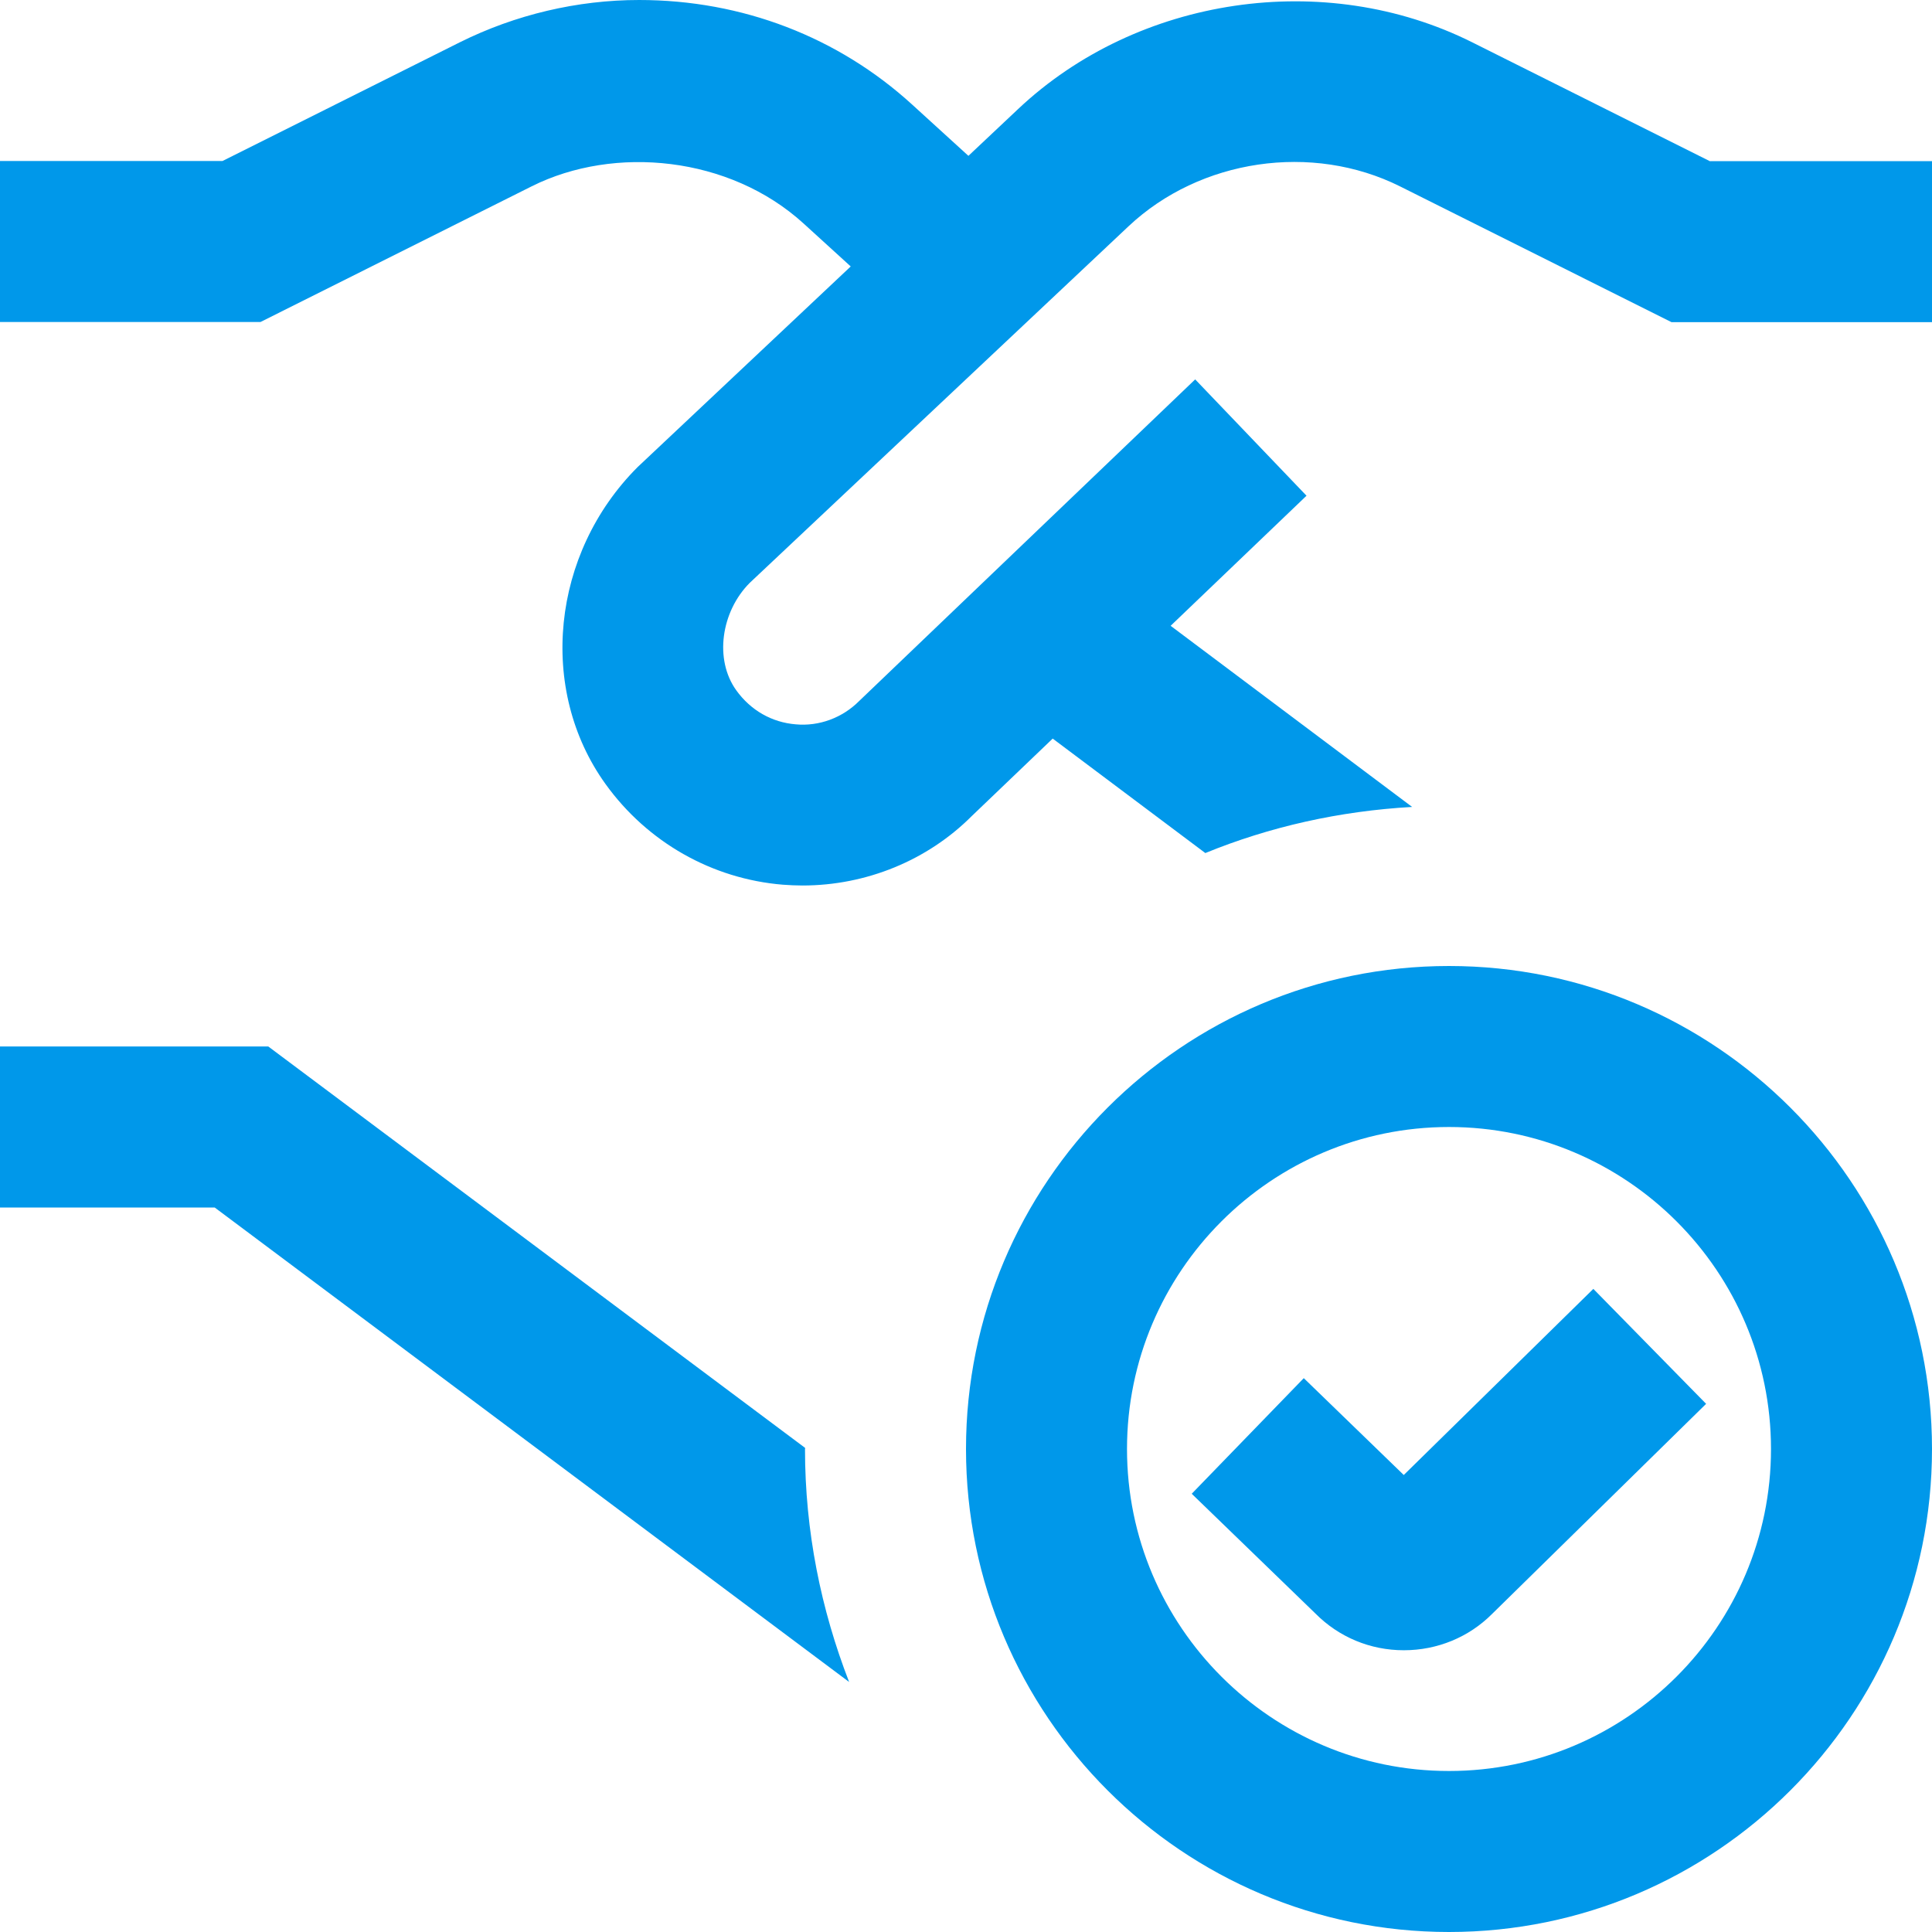 <?xml version="1.0" encoding="UTF-8"?> <svg xmlns="http://www.w3.org/2000/svg" width="512" height="512" viewBox="0 0 512 512" fill="none"><g clip-path="url(#clip0_657_1351)"><path d="M213.333 384C213.333 405.803 217.579 426.56 225.024 445.739L56.896 320H0V277.333H71.104L213.355 383.701C213.355 383.701 213.355 383.893 213.355 384H213.333ZM453.035 42.667L390.123 11.2C351.083 -8.299 301.504 -0.981 269.824 28.885L256.64 41.301L241.707 27.691C222.123 9.835 196.715 0 169.387 0C153.003 0 136.576 3.883 121.877 11.2L58.965 42.667H0V85.333H69.035L140.928 49.365C162.859 38.4 193.365 41.387 212.949 59.221L225.451 70.613L168.981 123.776C146.112 146.645 142.443 182.763 160.491 207.808C171.584 223.211 188.715 232.917 207.445 234.453C209.195 234.581 210.923 234.667 212.651 234.667C229.568 234.667 245.803 228.011 257.536 216.256L278.976 195.733L319.424 226.069C336.469 219.093 354.944 214.933 374.229 213.845L310.229 165.845L346.24 131.371L316.736 100.544L227.691 185.771C223.275 190.208 217.109 192.533 210.88 191.957C204.544 191.445 198.933 188.245 195.115 182.933C189.269 174.805 191.061 162.112 198.699 154.453L299.072 59.968C318.016 42.133 347.712 37.739 371.051 49.408L442.965 85.376H512V42.709H453.035V42.667ZM512 384C512 454.592 454.592 512 384 512C313.408 512 256 454.592 256 384C256 313.408 313.408 256 384 256C454.592 256 512 313.408 512 384ZM469.333 384C469.333 336.939 431.061 298.667 384 298.667C336.939 298.667 298.667 336.939 298.667 384C298.667 431.061 336.939 469.333 384 469.333C431.061 469.333 469.333 431.061 469.333 384ZM372.011 390.891L345.515 365.227L315.819 395.861L348.565 427.563C354.816 433.877 363.157 437.333 372.032 437.333C380.907 437.333 389.248 433.877 395.371 427.755L452.139 372.032L422.251 341.568L372.011 390.891Z" fill="#0098EA"></path></g><defs><clipPath id="clip0_657_1351"><rect width="512" height="512" fill="white"></rect></clipPath></defs></svg> 